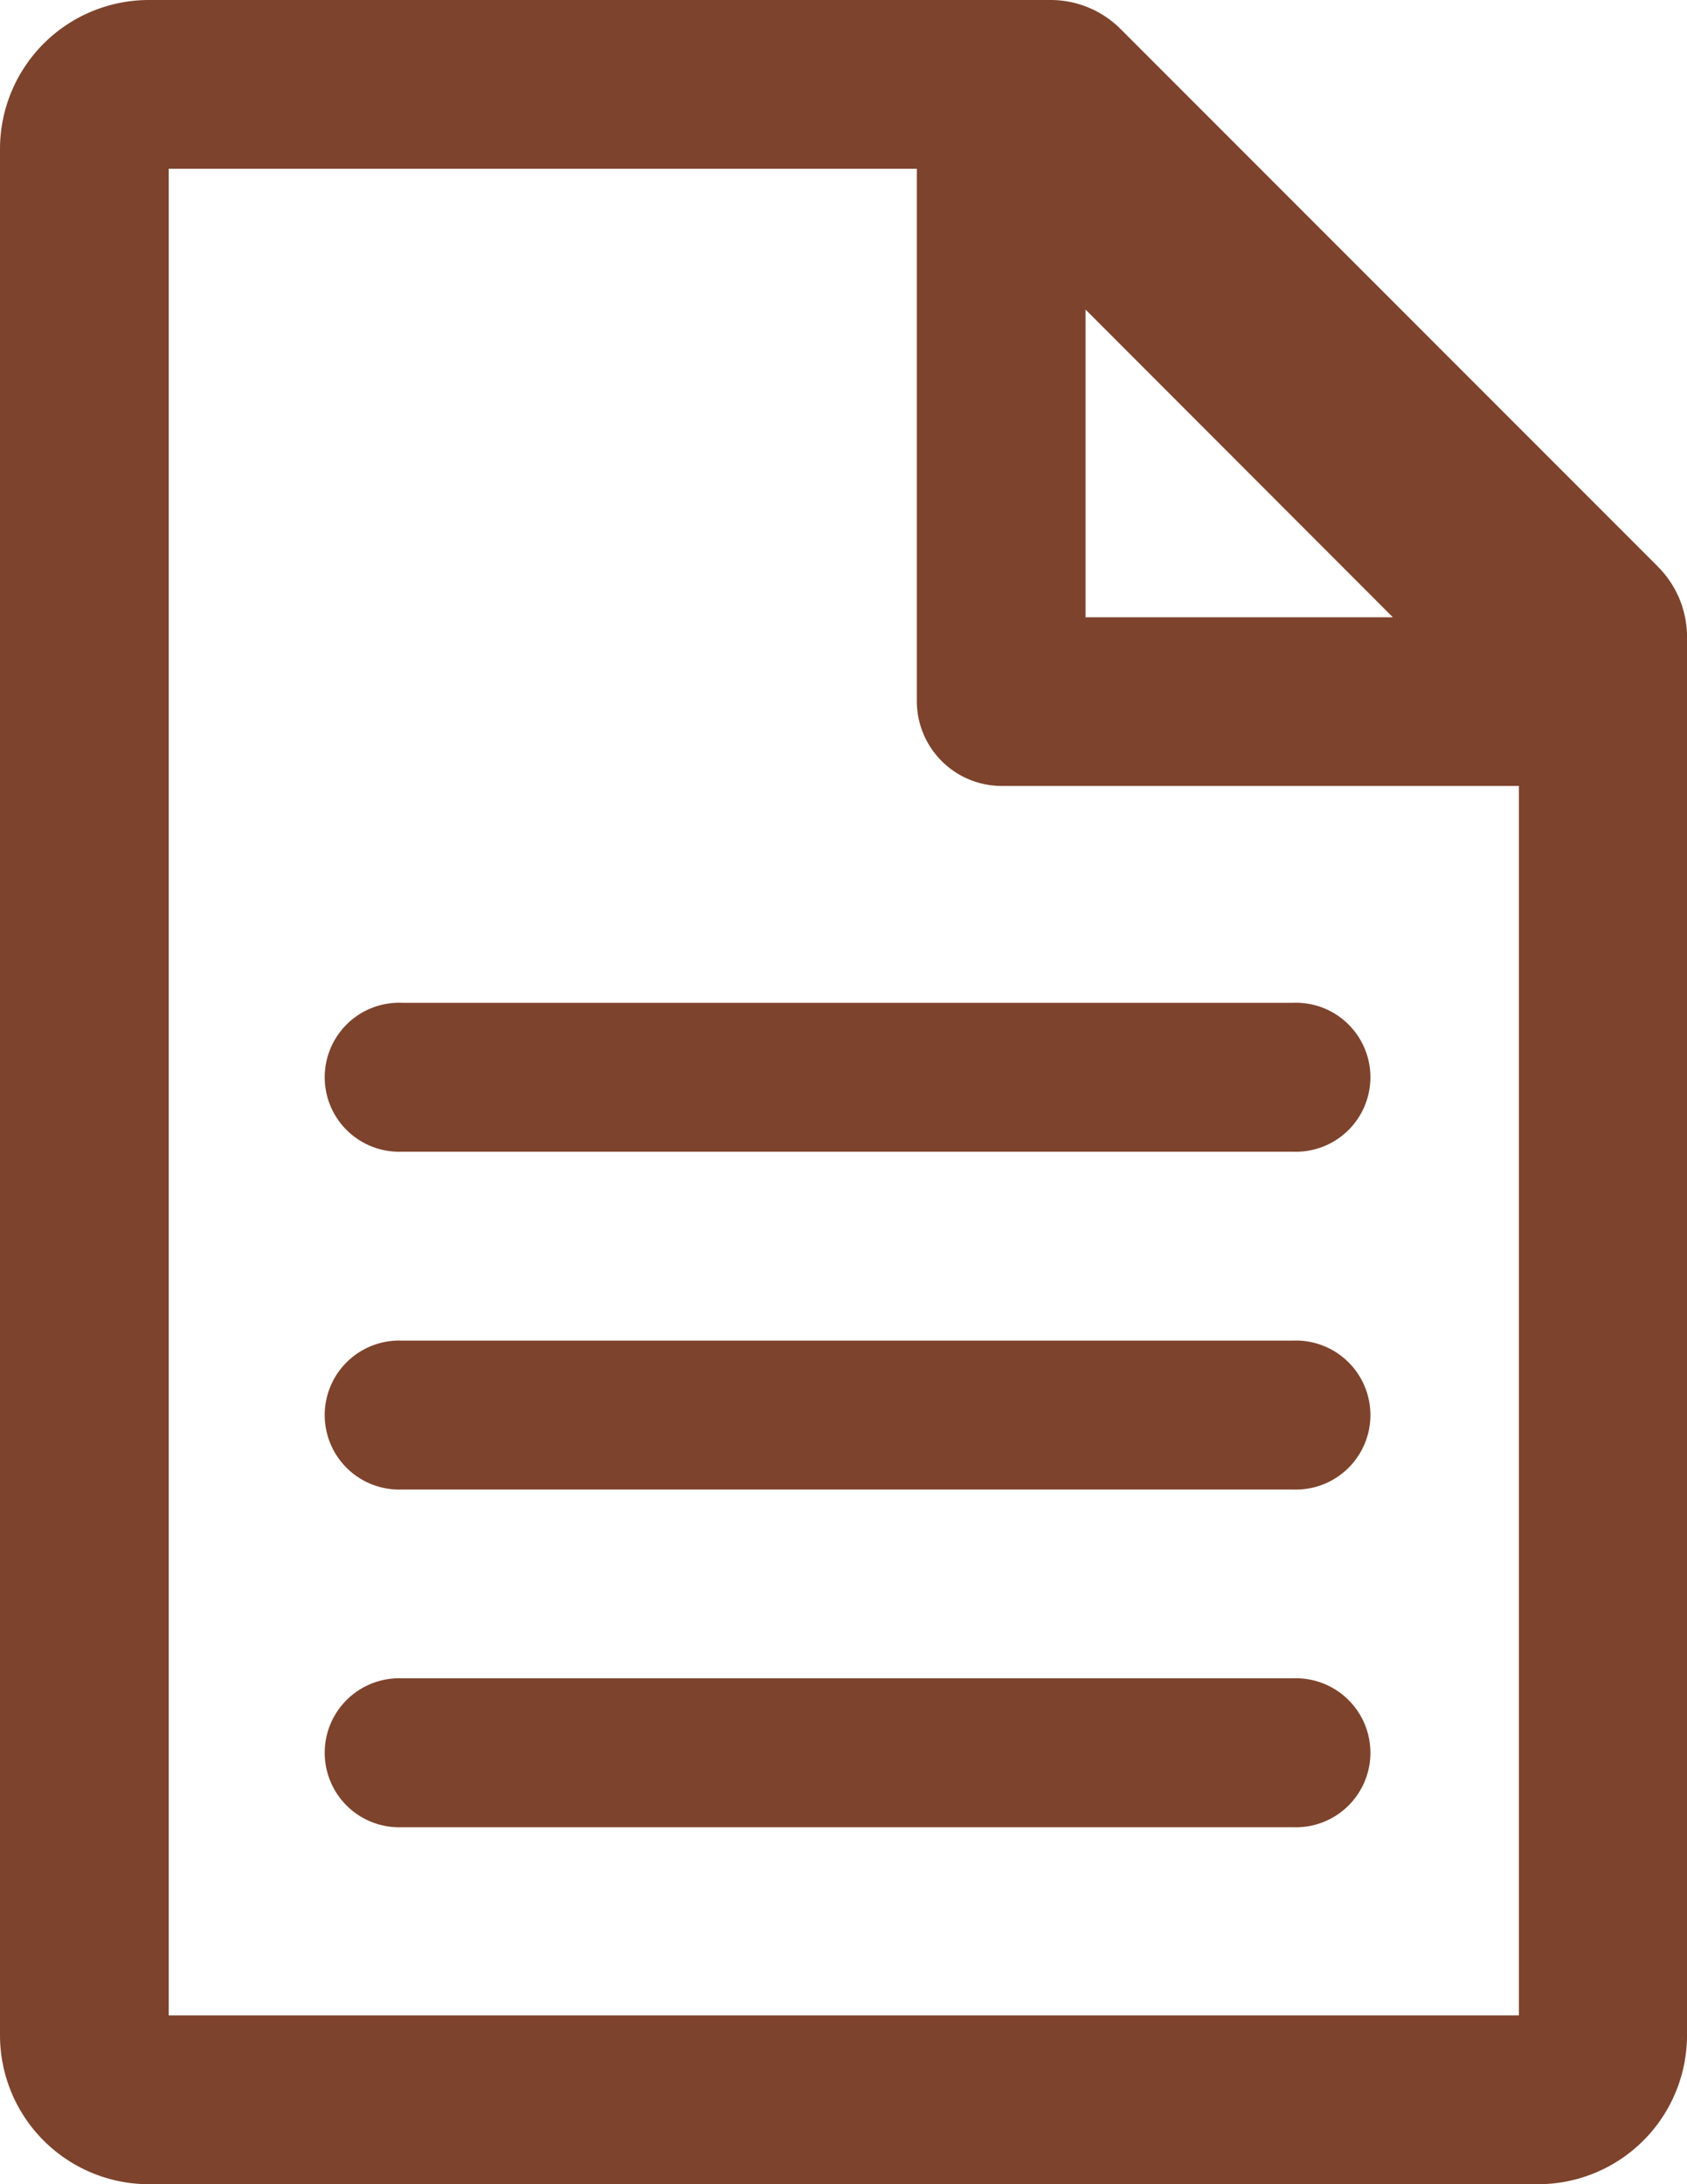 <svg xmlns="http://www.w3.org/2000/svg" width="13.909" height="18" viewBox="0 0 13.909 18">
  <g id="グループ_1433" data-name="グループ 1433" transform="translate(-1069 -829)">
    <path id="パス_67547" data-name="パス 67547" d="M13.669,4.669,9.24.24A.817.817,0,0,0,8.661,0H1.227A1.228,1.228,0,0,0,0,1.227V16.773A1.228,1.228,0,0,0,1.227,18H12.682a1.228,1.228,0,0,0,1.227-1.227V5.248a.816.816,0,0,0-.24-.578m-2.185.417H8.95V2.551ZM1.391,16.609V1.391H7.559V5.782a.7.7,0,0,0,.7.695h4.264V16.609Z" transform="translate(1069 829)" fill="#7e432c"/>
    <path id="パス_67548" data-name="パス 67548" d="M11.26,11.328H3.916a.614.614,0,1,1,0-1.227H11.26a.614.614,0,1,1,0,1.227" transform="translate(1068.4 827.163)" fill="#7e432c"/>
    <path id="パス_67549" data-name="パス 67549" d="M11.26,14.73H3.916a.614.614,0,1,1,0-1.227H11.26a.614.614,0,1,1,0,1.227" transform="translate(1068.4 826.545)" fill="#7e432c"/>
    <path id="パス_67550" data-name="パス 67550" d="M11.26,18.132H3.916a.614.614,0,1,1,0-1.227H11.26a.614.614,0,1,1,0,1.227" transform="translate(1068.4 825.926)" fill="#7e432c"/>
  </g>
</svg>
